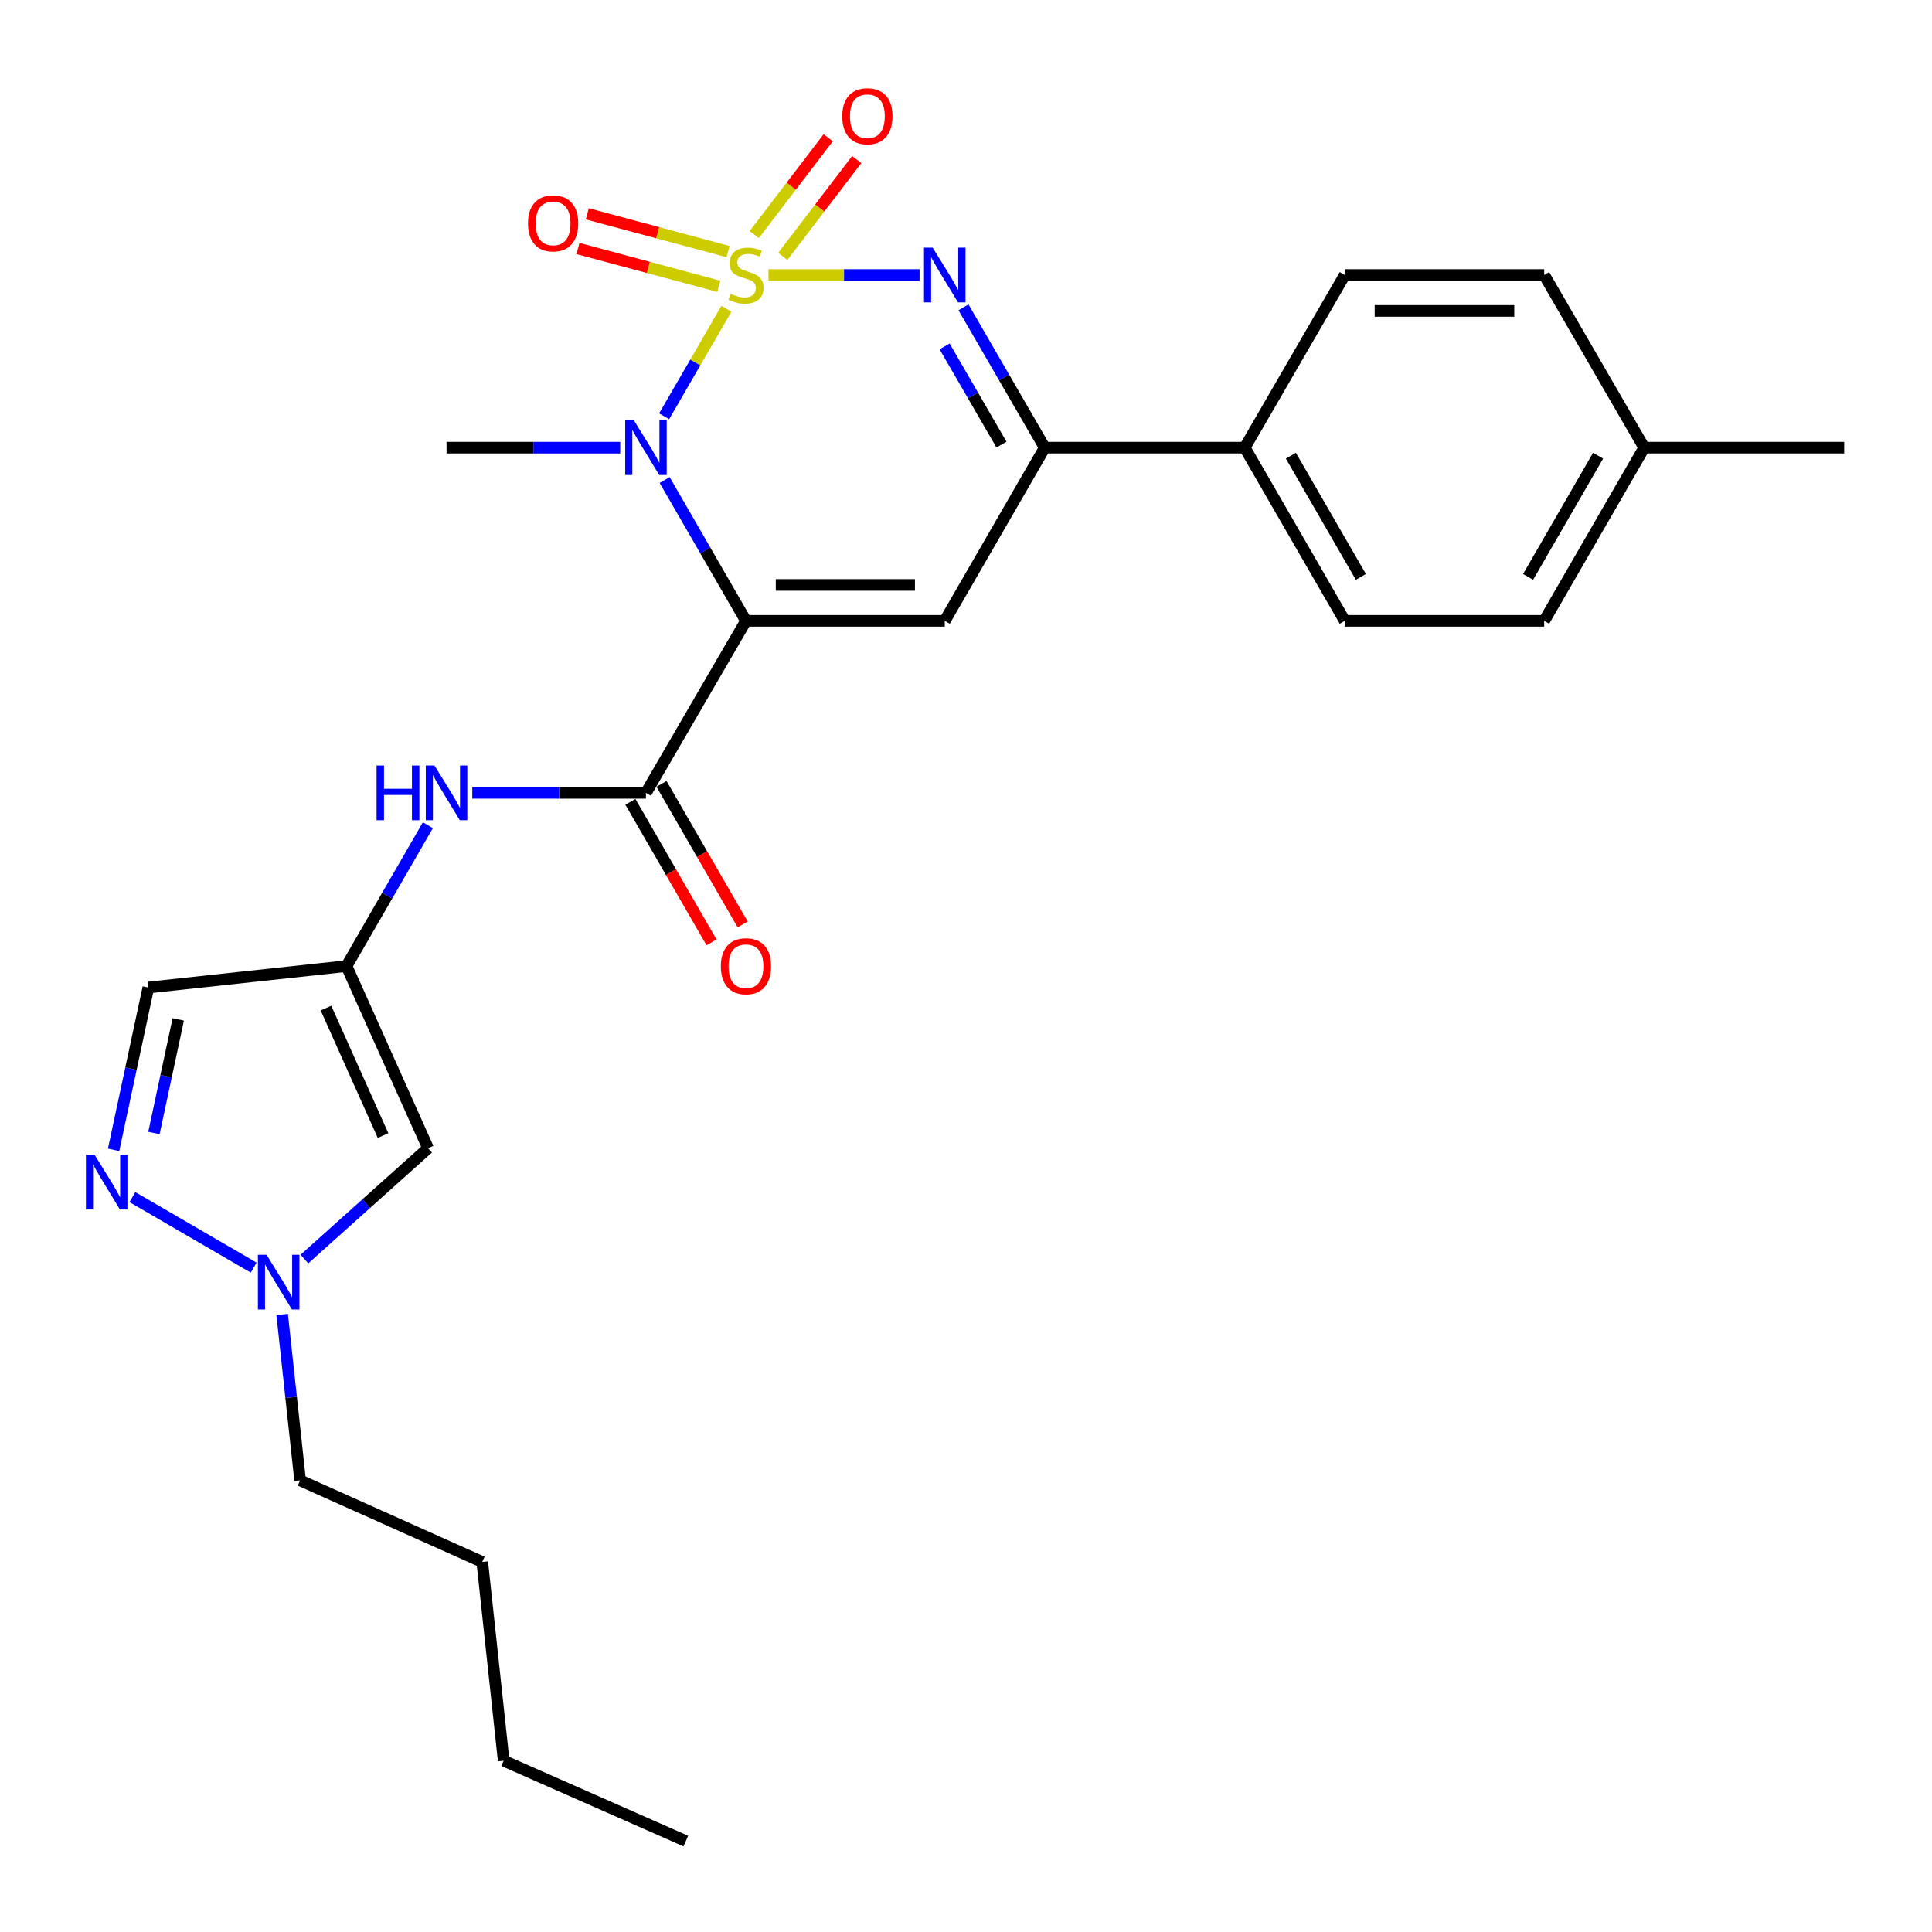 <?xml version='1.0' encoding='iso-8859-1'?>
<svg version='1.1' baseProfile='full'
              xmlns='http://www.w3.org/2000/svg'
                      xmlns:rdkit='http://www.rdkit.org/xml'
                      xmlns:xlink='http://www.w3.org/1999/xlink'
                  xml:space='preserve'
width='1000px' height='1000px' viewBox='0 0 1000 1000'>
<!-- END OF HEADER -->
<rect style='opacity:1.0;fill:#FFFFFF;stroke:none' width='1000' height='1000' x='0' y='0'> </rect>
<path class='bond-1' d='M 375.997,159.801 L 359.874,187.636' style='fill:none;fill-rule:evenodd;stroke:#CCCC00;stroke-width:6px;stroke-linecap:butt;stroke-linejoin:miter;stroke-opacity:1' />
<path class='bond-1' d='M 359.874,187.636 L 343.751,215.47' style='fill:none;fill-rule:evenodd;stroke:#0000FF;stroke-width:6px;stroke-linecap:butt;stroke-linejoin:miter;stroke-opacity:1' />
<path class='bond-2' d='M 397.764,142.339 L 436.873,142.339' style='fill:none;fill-rule:evenodd;stroke:#CCCC00;stroke-width:6px;stroke-linecap:butt;stroke-linejoin:miter;stroke-opacity:1' />
<path class='bond-2' d='M 436.873,142.339 L 475.982,142.339' style='fill:none;fill-rule:evenodd;stroke:#0000FF;stroke-width:6px;stroke-linecap:butt;stroke-linejoin:miter;stroke-opacity:1' />
<path class='bond-12' d='M 376.859,130.228 L 340.42,120.447' style='fill:none;fill-rule:evenodd;stroke:#CCCC00;stroke-width:6px;stroke-linecap:butt;stroke-linejoin:miter;stroke-opacity:1' />
<path class='bond-12' d='M 340.42,120.447 L 303.981,110.665' style='fill:none;fill-rule:evenodd;stroke:#FF0000;stroke-width:6px;stroke-linecap:butt;stroke-linejoin:miter;stroke-opacity:1' />
<path class='bond-12' d='M 372.038,148.187 L 335.599,138.406' style='fill:none;fill-rule:evenodd;stroke:#CCCC00;stroke-width:6px;stroke-linecap:butt;stroke-linejoin:miter;stroke-opacity:1' />
<path class='bond-12' d='M 335.599,138.406 L 299.16,128.624' style='fill:none;fill-rule:evenodd;stroke:#FF0000;stroke-width:6px;stroke-linecap:butt;stroke-linejoin:miter;stroke-opacity:1' />
<path class='bond-13' d='M 405.168,132.709 L 424.312,107.649' style='fill:none;fill-rule:evenodd;stroke:#CCCC00;stroke-width:6px;stroke-linecap:butt;stroke-linejoin:miter;stroke-opacity:1' />
<path class='bond-13' d='M 424.312,107.649 L 443.455,82.589' style='fill:none;fill-rule:evenodd;stroke:#FF0000;stroke-width:6px;stroke-linecap:butt;stroke-linejoin:miter;stroke-opacity:1' />
<path class='bond-13' d='M 390.392,121.421 L 409.535,96.361' style='fill:none;fill-rule:evenodd;stroke:#CCCC00;stroke-width:6px;stroke-linecap:butt;stroke-linejoin:miter;stroke-opacity:1' />
<path class='bond-13' d='M 409.535,96.361 L 428.679,71.301' style='fill:none;fill-rule:evenodd;stroke:#FF0000;stroke-width:6px;stroke-linecap:butt;stroke-linejoin:miter;stroke-opacity:1' />
<path class='bond-0' d='M 386.112,321.345 L 365.065,284.9' style='fill:none;fill-rule:evenodd;stroke:#000000;stroke-width:6px;stroke-linecap:butt;stroke-linejoin:miter;stroke-opacity:1' />
<path class='bond-0' d='M 365.065,284.9 L 344.018,248.456' style='fill:none;fill-rule:evenodd;stroke:#0000FF;stroke-width:6px;stroke-linecap:butt;stroke-linejoin:miter;stroke-opacity:1' />
<path class='bond-4' d='M 386.112,321.345 L 334.346,410.383' style='fill:none;fill-rule:evenodd;stroke:#000000;stroke-width:6px;stroke-linecap:butt;stroke-linejoin:miter;stroke-opacity:1' />
<path class='bond-27' d='M 386.112,321.345 L 489.003,321.345' style='fill:none;fill-rule:evenodd;stroke:#000000;stroke-width:6px;stroke-linecap:butt;stroke-linejoin:miter;stroke-opacity:1' />
<path class='bond-27' d='M 401.546,302.75 L 473.57,302.75' style='fill:none;fill-rule:evenodd;stroke:#000000;stroke-width:6px;stroke-linecap:butt;stroke-linejoin:miter;stroke-opacity:1' />
<path class='bond-18' d='M 321.026,231.708 L 276.08,231.708' style='fill:none;fill-rule:evenodd;stroke:#0000FF;stroke-width:6px;stroke-linecap:butt;stroke-linejoin:miter;stroke-opacity:1' />
<path class='bond-18' d='M 276.08,231.708 L 231.134,231.708' style='fill:none;fill-rule:evenodd;stroke:#000000;stroke-width:6px;stroke-linecap:butt;stroke-linejoin:miter;stroke-opacity:1' />
<path class='bond-5' d='M 498.699,159.081 L 519.729,195.394' style='fill:none;fill-rule:evenodd;stroke:#0000FF;stroke-width:6px;stroke-linecap:butt;stroke-linejoin:miter;stroke-opacity:1' />
<path class='bond-5' d='M 519.729,195.394 L 540.759,231.708' style='fill:none;fill-rule:evenodd;stroke:#000000;stroke-width:6px;stroke-linecap:butt;stroke-linejoin:miter;stroke-opacity:1' />
<path class='bond-5' d='M 488.917,179.294 L 503.638,204.713' style='fill:none;fill-rule:evenodd;stroke:#0000FF;stroke-width:6px;stroke-linecap:butt;stroke-linejoin:miter;stroke-opacity:1' />
<path class='bond-5' d='M 503.638,204.713 L 518.359,230.133' style='fill:none;fill-rule:evenodd;stroke:#000000;stroke-width:6px;stroke-linecap:butt;stroke-linejoin:miter;stroke-opacity:1' />
<path class='bond-3' d='M 489.003,321.345 L 540.759,231.708' style='fill:none;fill-rule:evenodd;stroke:#000000;stroke-width:6px;stroke-linecap:butt;stroke-linejoin:miter;stroke-opacity:1' />
<path class='bond-10' d='M 334.346,410.383 L 289.4,410.383' style='fill:none;fill-rule:evenodd;stroke:#000000;stroke-width:6px;stroke-linecap:butt;stroke-linejoin:miter;stroke-opacity:1' />
<path class='bond-10' d='M 289.4,410.383 L 244.455,410.383' style='fill:none;fill-rule:evenodd;stroke:#0000FF;stroke-width:6px;stroke-linecap:butt;stroke-linejoin:miter;stroke-opacity:1' />
<path class='bond-15' d='M 326.294,415.032 L 347.296,451.407' style='fill:none;fill-rule:evenodd;stroke:#000000;stroke-width:6px;stroke-linecap:butt;stroke-linejoin:miter;stroke-opacity:1' />
<path class='bond-15' d='M 347.296,451.407 L 368.298,487.782' style='fill:none;fill-rule:evenodd;stroke:#FF0000;stroke-width:6px;stroke-linecap:butt;stroke-linejoin:miter;stroke-opacity:1' />
<path class='bond-15' d='M 342.398,405.735 L 363.4,442.11' style='fill:none;fill-rule:evenodd;stroke:#000000;stroke-width:6px;stroke-linecap:butt;stroke-linejoin:miter;stroke-opacity:1' />
<path class='bond-15' d='M 363.4,442.11 L 384.401,478.484' style='fill:none;fill-rule:evenodd;stroke:#FF0000;stroke-width:6px;stroke-linecap:butt;stroke-linejoin:miter;stroke-opacity:1' />
<path class='bond-14' d='M 540.759,231.708 L 644.28,231.708' style='fill:none;fill-rule:evenodd;stroke:#000000;stroke-width:6px;stroke-linecap:butt;stroke-linejoin:miter;stroke-opacity:1' />
<path class='bond-6' d='M 179.369,500.041 L 200.417,463.587' style='fill:none;fill-rule:evenodd;stroke:#000000;stroke-width:6px;stroke-linecap:butt;stroke-linejoin:miter;stroke-opacity:1' />
<path class='bond-6' d='M 200.417,463.587 L 221.465,427.132' style='fill:none;fill-rule:evenodd;stroke:#0000FF;stroke-width:6px;stroke-linecap:butt;stroke-linejoin:miter;stroke-opacity:1' />
<path class='bond-9' d='M 179.369,500.041 L 221.579,594.317' style='fill:none;fill-rule:evenodd;stroke:#000000;stroke-width:6px;stroke-linecap:butt;stroke-linejoin:miter;stroke-opacity:1' />
<path class='bond-9' d='M 168.729,521.781 L 198.276,587.775' style='fill:none;fill-rule:evenodd;stroke:#000000;stroke-width:6px;stroke-linecap:butt;stroke-linejoin:miter;stroke-opacity:1' />
<path class='bond-11' d='M 179.369,500.041 L 76.777,511.136' style='fill:none;fill-rule:evenodd;stroke:#000000;stroke-width:6px;stroke-linecap:butt;stroke-linejoin:miter;stroke-opacity:1' />
<path class='bond-7' d='M 58.799,595.143 L 67.788,553.14' style='fill:none;fill-rule:evenodd;stroke:#0000FF;stroke-width:6px;stroke-linecap:butt;stroke-linejoin:miter;stroke-opacity:1' />
<path class='bond-7' d='M 67.788,553.14 L 76.777,511.136' style='fill:none;fill-rule:evenodd;stroke:#000000;stroke-width:6px;stroke-linecap:butt;stroke-linejoin:miter;stroke-opacity:1' />
<path class='bond-7' d='M 79.678,586.434 L 85.971,557.031' style='fill:none;fill-rule:evenodd;stroke:#0000FF;stroke-width:6px;stroke-linecap:butt;stroke-linejoin:miter;stroke-opacity:1' />
<path class='bond-7' d='M 85.971,557.031 L 92.263,527.629' style='fill:none;fill-rule:evenodd;stroke:#000000;stroke-width:6px;stroke-linecap:butt;stroke-linejoin:miter;stroke-opacity:1' />
<path class='bond-29' d='M 68.531,619.62 L 131.305,656.117' style='fill:none;fill-rule:evenodd;stroke:#0000FF;stroke-width:6px;stroke-linecap:butt;stroke-linejoin:miter;stroke-opacity:1' />
<path class='bond-8' d='M 157.571,651.682 L 189.575,623' style='fill:none;fill-rule:evenodd;stroke:#0000FF;stroke-width:6px;stroke-linecap:butt;stroke-linejoin:miter;stroke-opacity:1' />
<path class='bond-8' d='M 189.575,623 L 221.579,594.317' style='fill:none;fill-rule:evenodd;stroke:#000000;stroke-width:6px;stroke-linecap:butt;stroke-linejoin:miter;stroke-opacity:1' />
<path class='bond-22' d='M 146.047,680.374 L 150.693,723.3' style='fill:none;fill-rule:evenodd;stroke:#0000FF;stroke-width:6px;stroke-linecap:butt;stroke-linejoin:miter;stroke-opacity:1' />
<path class='bond-22' d='M 150.693,723.3 L 155.34,766.226' style='fill:none;fill-rule:evenodd;stroke:#000000;stroke-width:6px;stroke-linecap:butt;stroke-linejoin:miter;stroke-opacity:1' />
<path class='bond-16' d='M 644.28,231.708 L 696.046,321.345' style='fill:none;fill-rule:evenodd;stroke:#000000;stroke-width:6px;stroke-linecap:butt;stroke-linejoin:miter;stroke-opacity:1' />
<path class='bond-16' d='M 668.148,235.854 L 704.384,298.6' style='fill:none;fill-rule:evenodd;stroke:#000000;stroke-width:6px;stroke-linecap:butt;stroke-linejoin:miter;stroke-opacity:1' />
<path class='bond-17' d='M 644.28,231.708 L 696.046,142.339' style='fill:none;fill-rule:evenodd;stroke:#000000;stroke-width:6px;stroke-linecap:butt;stroke-linejoin:miter;stroke-opacity:1' />
<path class='bond-19' d='M 696.046,321.345 L 799.268,321.345' style='fill:none;fill-rule:evenodd;stroke:#000000;stroke-width:6px;stroke-linecap:butt;stroke-linejoin:miter;stroke-opacity:1' />
<path class='bond-20' d='M 696.046,142.339 L 799.268,142.339' style='fill:none;fill-rule:evenodd;stroke:#000000;stroke-width:6px;stroke-linecap:butt;stroke-linejoin:miter;stroke-opacity:1' />
<path class='bond-20' d='M 711.53,160.934 L 783.785,160.934' style='fill:none;fill-rule:evenodd;stroke:#000000;stroke-width:6px;stroke-linecap:butt;stroke-linejoin:miter;stroke-opacity:1' />
<path class='bond-28' d='M 799.268,321.345 L 851.034,231.708' style='fill:none;fill-rule:evenodd;stroke:#000000;stroke-width:6px;stroke-linecap:butt;stroke-linejoin:miter;stroke-opacity:1' />
<path class='bond-28' d='M 790.931,298.6 L 827.167,235.854' style='fill:none;fill-rule:evenodd;stroke:#000000;stroke-width:6px;stroke-linecap:butt;stroke-linejoin:miter;stroke-opacity:1' />
<path class='bond-21' d='M 799.268,142.339 L 851.034,231.708' style='fill:none;fill-rule:evenodd;stroke:#000000;stroke-width:6px;stroke-linecap:butt;stroke-linejoin:miter;stroke-opacity:1' />
<path class='bond-23' d='M 851.034,231.708 L 954.545,231.708' style='fill:none;fill-rule:evenodd;stroke:#000000;stroke-width:6px;stroke-linecap:butt;stroke-linejoin:miter;stroke-opacity:1' />
<path class='bond-24' d='M 155.34,766.226 L 249.616,808.457' style='fill:none;fill-rule:evenodd;stroke:#000000;stroke-width:6px;stroke-linecap:butt;stroke-linejoin:miter;stroke-opacity:1' />
<path class='bond-25' d='M 249.616,808.457 L 260.7,911.338' style='fill:none;fill-rule:evenodd;stroke:#000000;stroke-width:6px;stroke-linecap:butt;stroke-linejoin:miter;stroke-opacity:1' />
<path class='bond-26' d='M 260.7,911.338 L 354.986,952.939' style='fill:none;fill-rule:evenodd;stroke:#000000;stroke-width:6px;stroke-linecap:butt;stroke-linejoin:miter;stroke-opacity:1' />
<path  class='atom-0' d='M 378.112 152.059
Q 378.432 152.179, 379.752 152.739
Q 381.072 153.299, 382.512 153.659
Q 383.992 153.979, 385.432 153.979
Q 388.112 153.979, 389.672 152.699
Q 391.232 151.379, 391.232 149.099
Q 391.232 147.539, 390.432 146.579
Q 389.672 145.619, 388.472 145.099
Q 387.272 144.579, 385.272 143.979
Q 382.752 143.219, 381.232 142.499
Q 379.752 141.779, 378.672 140.259
Q 377.632 138.739, 377.632 136.179
Q 377.632 132.619, 380.032 130.419
Q 382.472 128.219, 387.272 128.219
Q 390.552 128.219, 394.272 129.779
L 393.352 132.859
Q 389.952 131.459, 387.392 131.459
Q 384.632 131.459, 383.112 132.619
Q 381.592 133.739, 381.632 135.699
Q 381.632 137.219, 382.392 138.139
Q 383.192 139.059, 384.312 139.579
Q 385.472 140.099, 387.392 140.699
Q 389.952 141.499, 391.472 142.299
Q 392.992 143.099, 394.072 144.739
Q 395.192 146.339, 395.192 149.099
Q 395.192 153.019, 392.552 155.139
Q 389.952 157.219, 385.592 157.219
Q 383.072 157.219, 381.152 156.659
Q 379.272 156.139, 377.032 155.219
L 378.112 152.059
' fill='#CCCC00'/>
<path  class='atom-2' d='M 328.086 217.548
L 337.366 232.548
Q 338.286 234.028, 339.766 236.708
Q 341.246 239.388, 341.326 239.548
L 341.326 217.548
L 345.086 217.548
L 345.086 245.868
L 341.206 245.868
L 331.246 229.468
Q 330.086 227.548, 328.846 225.348
Q 327.646 223.148, 327.286 222.468
L 327.286 245.868
L 323.606 245.868
L 323.606 217.548
L 328.086 217.548
' fill='#0000FF'/>
<path  class='atom-3' d='M 482.743 128.179
L 492.023 143.179
Q 492.943 144.659, 494.423 147.339
Q 495.903 150.019, 495.983 150.179
L 495.983 128.179
L 499.743 128.179
L 499.743 156.499
L 495.863 156.499
L 485.903 140.099
Q 484.743 138.179, 483.503 135.979
Q 482.303 133.779, 481.943 133.099
L 481.943 156.499
L 478.263 156.499
L 478.263 128.179
L 482.743 128.179
' fill='#0000FF'/>
<path  class='atom-8' d='M 48.957 597.719
L 58.237 612.719
Q 59.157 614.199, 60.637 616.879
Q 62.117 619.559, 62.197 619.719
L 62.197 597.719
L 65.957 597.719
L 65.957 626.039
L 62.077 626.039
L 52.117 609.639
Q 50.957 607.719, 49.717 605.519
Q 48.517 603.319, 48.157 602.639
L 48.157 626.039
L 44.477 626.039
L 44.477 597.719
L 48.957 597.719
' fill='#0000FF'/>
<path  class='atom-9' d='M 137.975 649.475
L 147.255 664.475
Q 148.175 665.955, 149.655 668.635
Q 151.135 671.315, 151.215 671.475
L 151.215 649.475
L 154.975 649.475
L 154.975 677.795
L 151.095 677.795
L 141.135 661.395
Q 139.975 659.475, 138.735 657.275
Q 137.535 655.075, 137.175 654.395
L 137.175 677.795
L 133.495 677.795
L 133.495 649.475
L 137.975 649.475
' fill='#0000FF'/>
<path  class='atom-11' d='M 194.914 396.223
L 198.754 396.223
L 198.754 408.263
L 213.234 408.263
L 213.234 396.223
L 217.074 396.223
L 217.074 424.543
L 213.234 424.543
L 213.234 411.463
L 198.754 411.463
L 198.754 424.543
L 194.914 424.543
L 194.914 396.223
' fill='#0000FF'/>
<path  class='atom-11' d='M 224.874 396.223
L 234.154 411.223
Q 235.074 412.703, 236.554 415.383
Q 238.034 418.063, 238.114 418.223
L 238.114 396.223
L 241.874 396.223
L 241.874 424.543
L 237.994 424.543
L 228.034 408.143
Q 226.874 406.223, 225.634 404.023
Q 224.434 401.823, 224.074 401.143
L 224.074 424.543
L 220.394 424.543
L 220.394 396.223
L 224.874 396.223
' fill='#0000FF'/>
<path  class='atom-13' d='M 273.289 115.622
Q 273.289 108.822, 276.649 105.022
Q 280.009 101.222, 286.289 101.222
Q 292.569 101.222, 295.929 105.022
Q 299.289 108.822, 299.289 115.622
Q 299.289 122.502, 295.889 126.422
Q 292.489 130.302, 286.289 130.302
Q 280.049 130.302, 276.649 126.422
Q 273.289 122.542, 273.289 115.622
M 286.289 127.102
Q 290.609 127.102, 292.929 124.222
Q 295.289 121.302, 295.289 115.622
Q 295.289 110.062, 292.929 107.262
Q 290.609 104.422, 286.289 104.422
Q 281.969 104.422, 279.609 107.222
Q 277.289 110.022, 277.289 115.622
Q 277.289 121.342, 279.609 124.222
Q 281.969 127.102, 286.289 127.102
' fill='#FF0000'/>
<path  class='atom-14' d='M 435.952 60.158
Q 435.952 53.358, 439.312 49.558
Q 442.672 45.758, 448.952 45.758
Q 455.232 45.758, 458.592 49.558
Q 461.952 53.358, 461.952 60.158
Q 461.952 67.038, 458.552 70.958
Q 455.152 74.838, 448.952 74.838
Q 442.712 74.838, 439.312 70.958
Q 435.952 67.078, 435.952 60.158
M 448.952 71.638
Q 453.272 71.638, 455.592 68.758
Q 457.952 65.838, 457.952 60.158
Q 457.952 54.598, 455.592 51.798
Q 453.272 48.958, 448.952 48.958
Q 444.632 48.958, 442.272 51.758
Q 439.952 54.558, 439.952 60.158
Q 439.952 65.878, 442.272 68.758
Q 444.632 71.638, 448.952 71.638
' fill='#FF0000'/>
<path  class='atom-16' d='M 373.112 500.121
Q 373.112 493.321, 376.472 489.521
Q 379.832 485.721, 386.112 485.721
Q 392.392 485.721, 395.752 489.521
Q 399.112 493.321, 399.112 500.121
Q 399.112 507.001, 395.712 510.921
Q 392.312 514.801, 386.112 514.801
Q 379.872 514.801, 376.472 510.921
Q 373.112 507.041, 373.112 500.121
M 386.112 511.601
Q 390.432 511.601, 392.752 508.721
Q 395.112 505.801, 395.112 500.121
Q 395.112 494.561, 392.752 491.761
Q 390.432 488.921, 386.112 488.921
Q 381.792 488.921, 379.432 491.721
Q 377.112 494.521, 377.112 500.121
Q 377.112 505.841, 379.432 508.721
Q 381.792 511.601, 386.112 511.601
' fill='#FF0000'/>
</svg>
